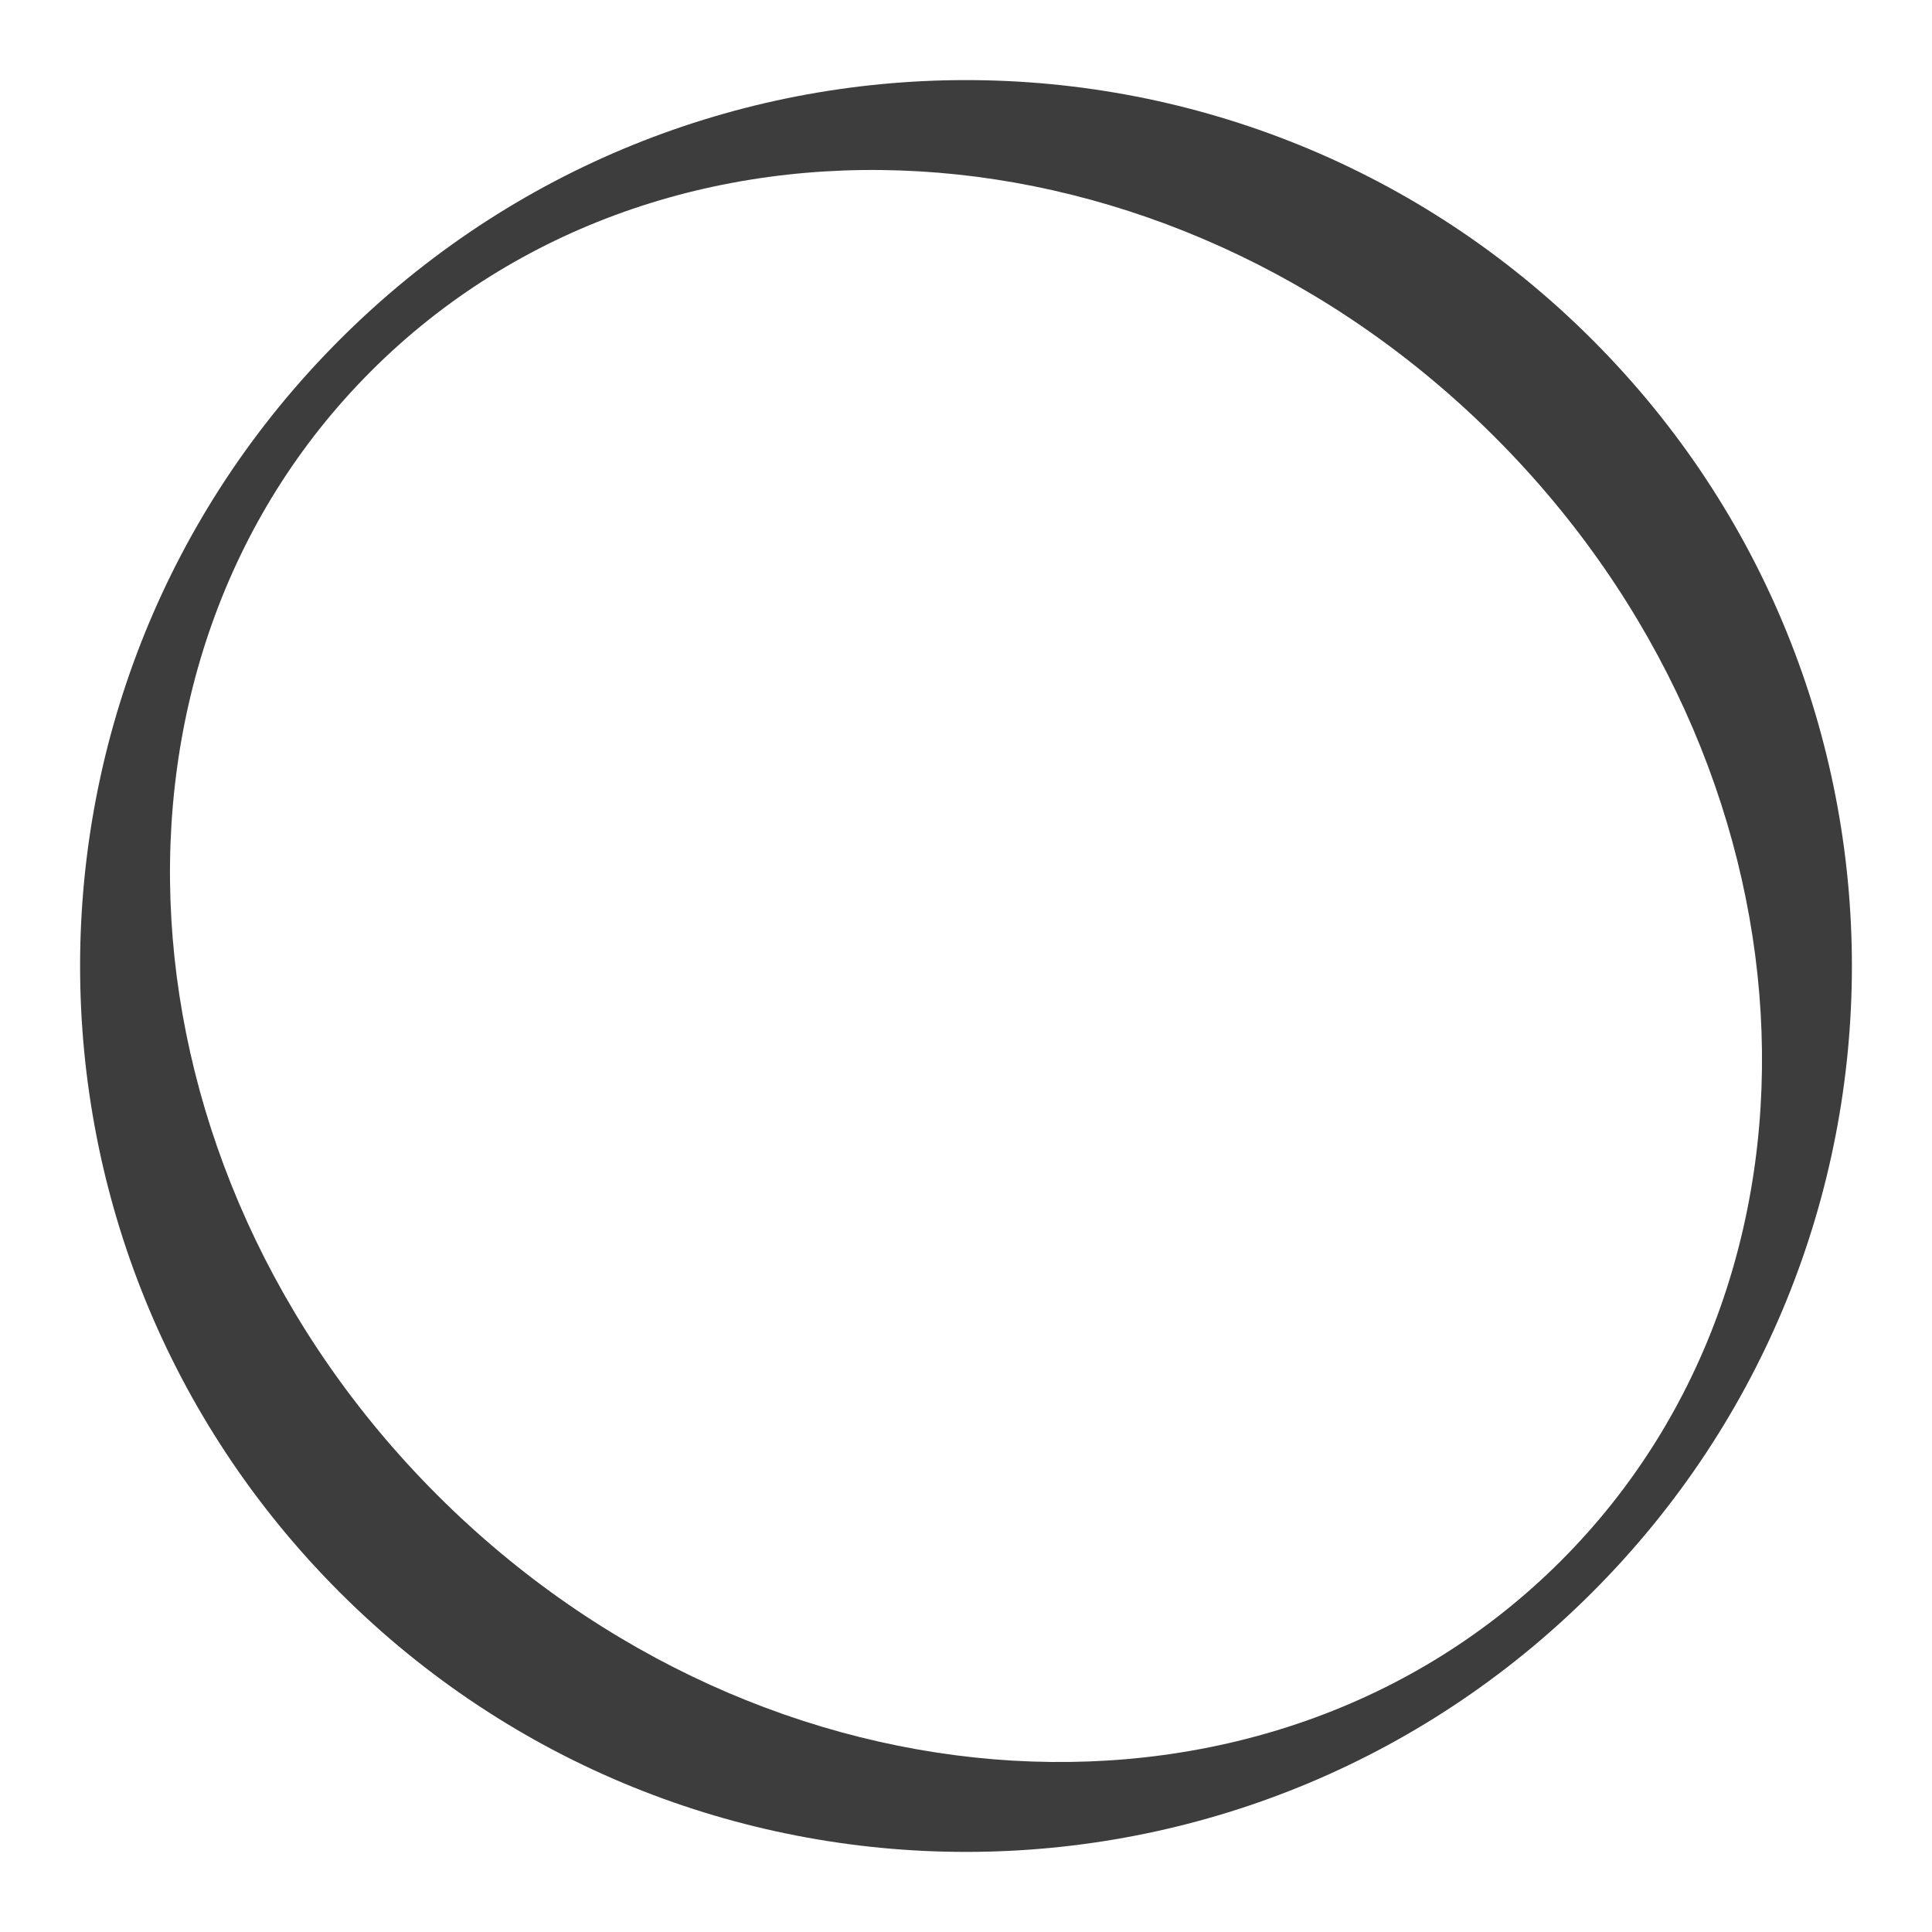<svg viewBox="0 0 24 24" xmlns="http://www.w3.org/2000/svg"><path d="m4.22 4.22c-4.3 4.3-4.3 11.26 0 15.56s11.26 4.3 15.56 0 4.3-11.26 0-15.56-11.26-4.3-15.56 0m15.17 15.17c-3.63 3.63-9.88 3.26-13.96-.82s-4.45-10.33-.82-13.96 9.88-3.26 13.96.82 4.45 10.33.82 13.96" fill="#3d3d3d"/></svg>